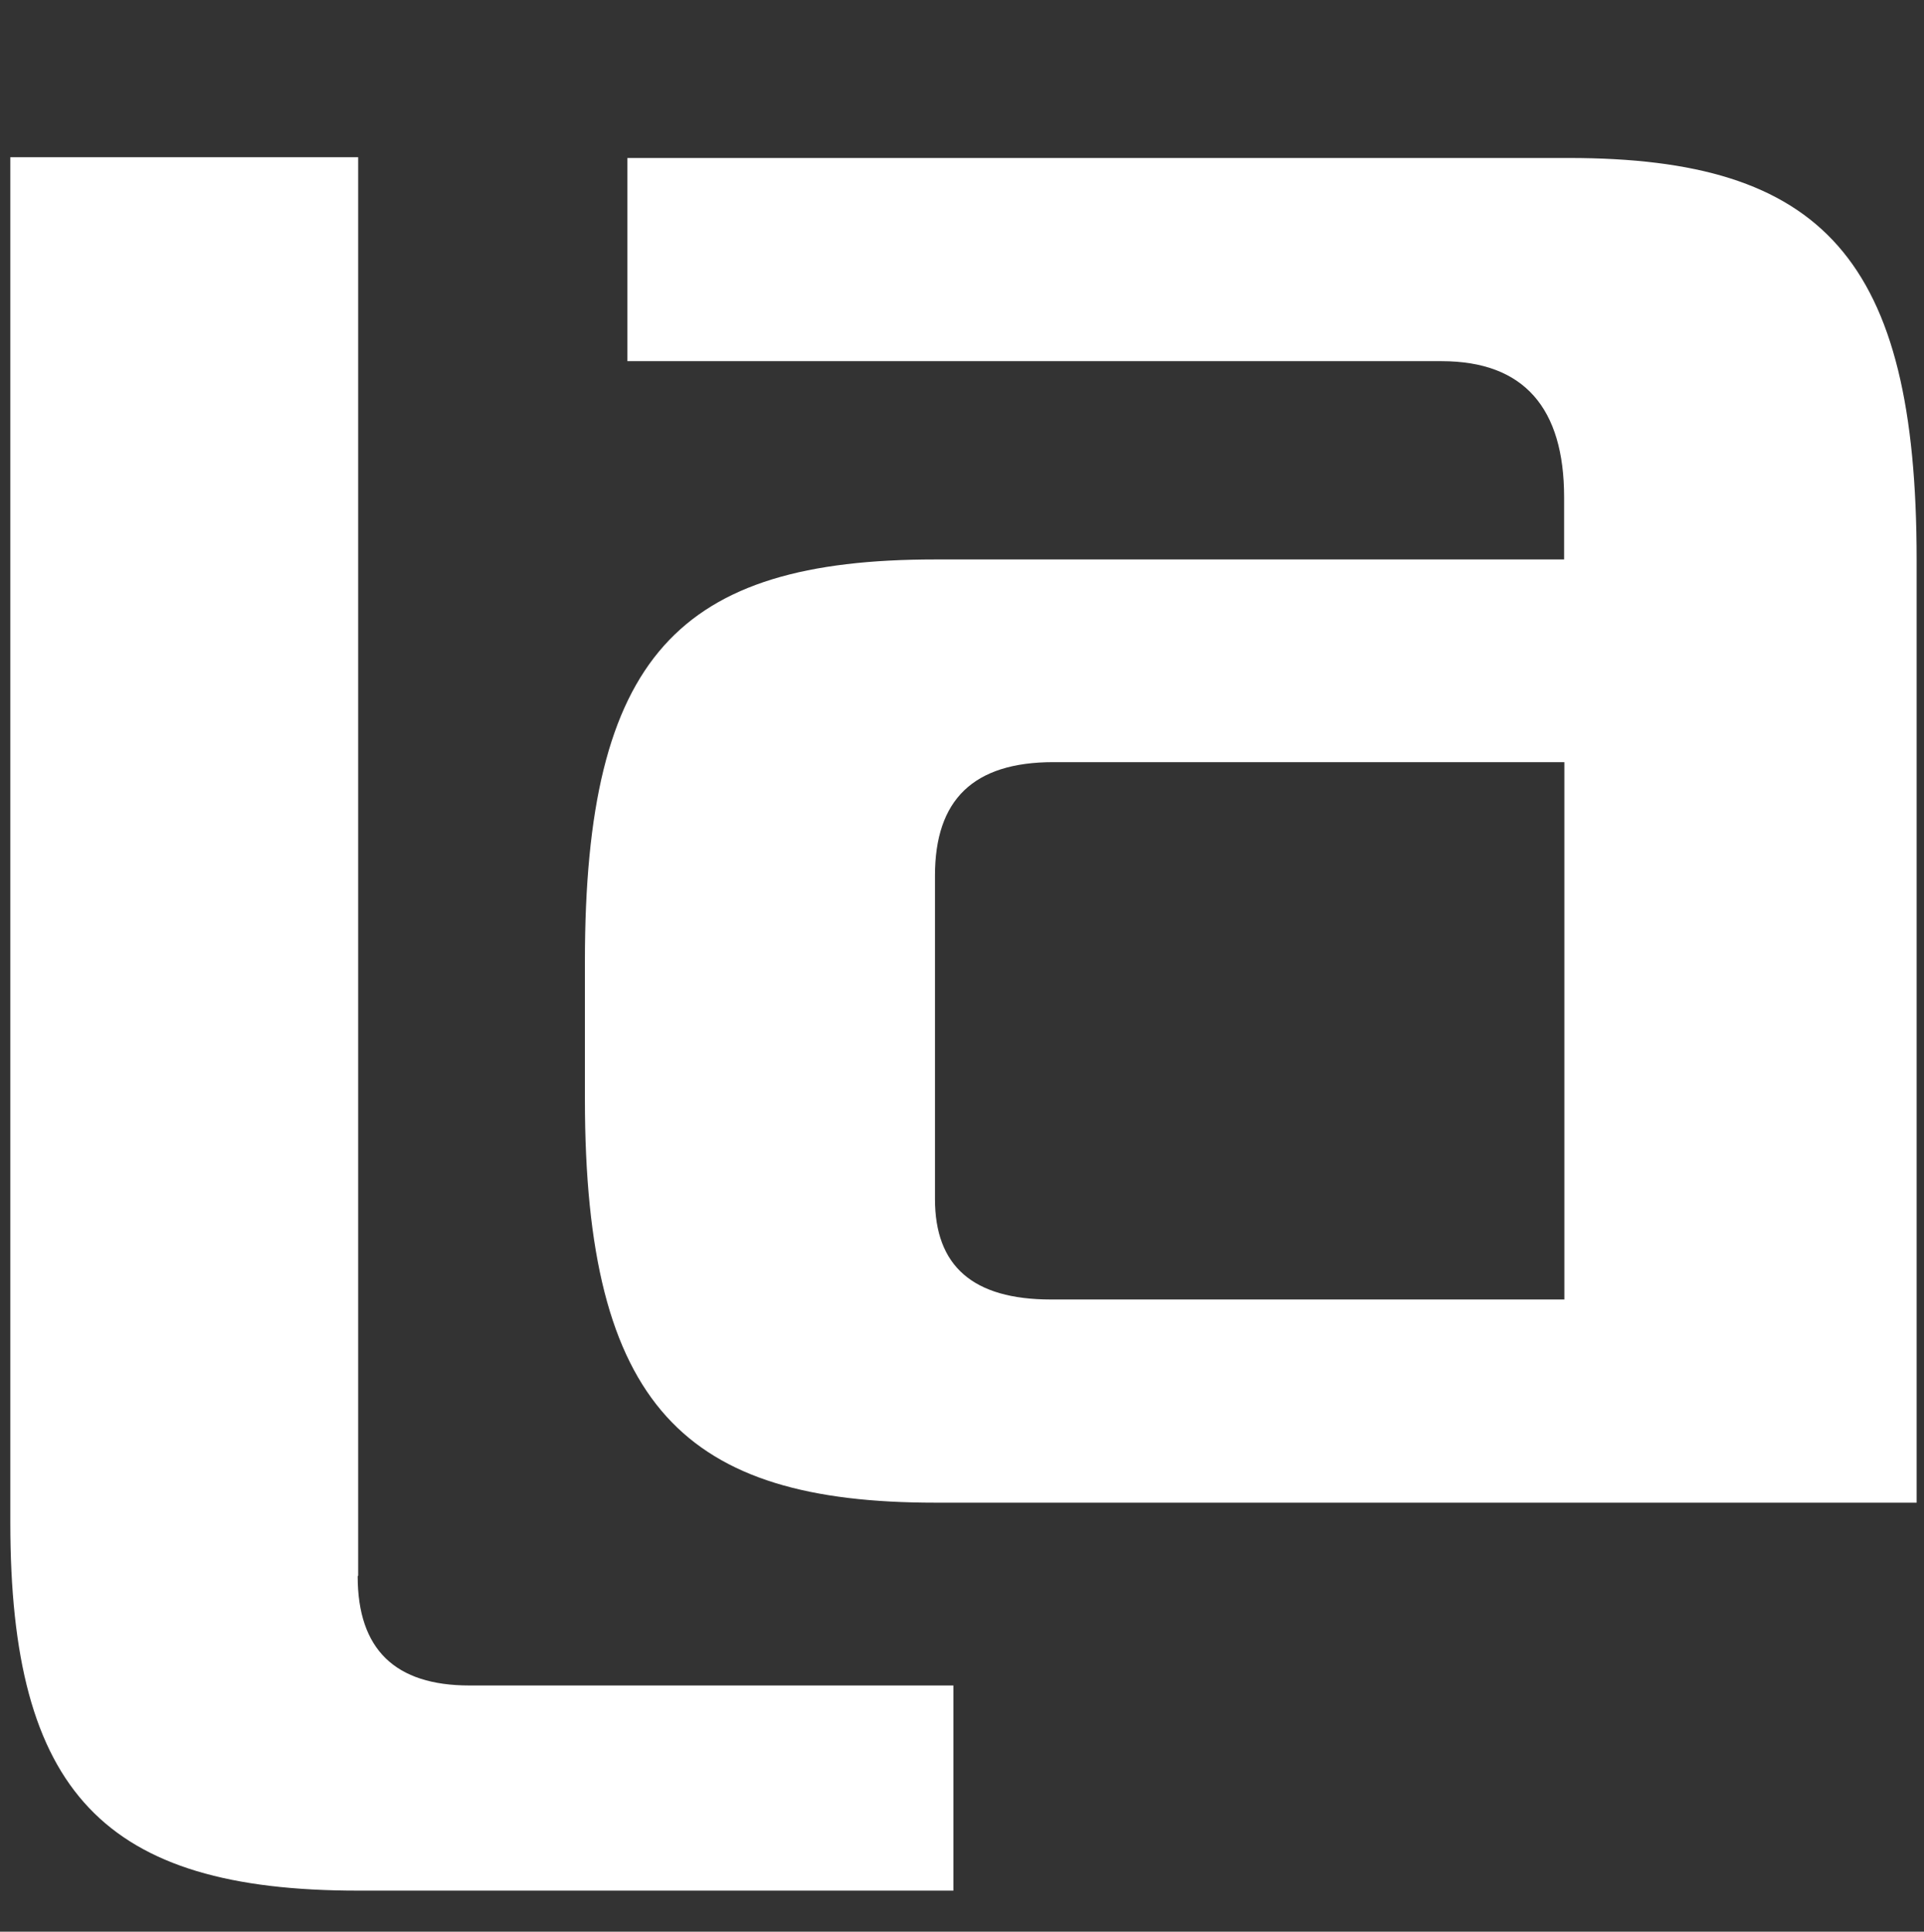 <svg viewBox="0 0 783.2 786.2" version="1.1" xmlns="http://www.w3.org/2000/svg" data-name="Calque 1" id="Calque_1">
  <rect x="0" y="0" width="783.2" height="786.2" fill="#333333" stroke="none"/>
  <defs>
    <style>
      .cls-1 {
        display: none;
        fill: #000;
        stroke: #000;
        stroke-linejoin: round;
        stroke-width: .8px;
      }

      .cls-2 {
        isolation: isolate;
      }

      .cls-3 {
        fill: #fff;
        stroke-width: 0px;
      }
    </style>
  </defs>
  <rect height="793" width="785" class="cls-1"></rect>
  <g class="cls-2">
    <g class="cls-2">
      <g class="cls-2">
        <g class="cls-2">
          <g class="cls-2">
            <path d="M780.2,611.6h-399.5c-101.7,0-142.6-38.9-142.6-164.2v-56.2c0-124.3,38.2-163.5,142.6-163.5h256v-25.3c0-36.3-16.3-55.4-49.9-55.4H255.4v-82.7h383.2c103.4,0,141.6,40.9,141.6,163.5v384.1-.2ZM636.8,528.9v-218.7h-208c-32.6,0-48.2,15.3-48.2,46.2v131.6c0,27.2,15.3,40.9,47.2,40.9h208.9Z" class="cls-3"></path>
          </g>
        </g>
      </g>
    </g>
  </g>
  <path d="M145.6,641.5c0,29.9,15.3,44.5,45.5,44.5h197v83.5h-242.3c-103.4,0-141.6-39.9-141.6-149.8V64h141.6v577.3l-.2.2Z" class="cls-3"></path>
</svg>
